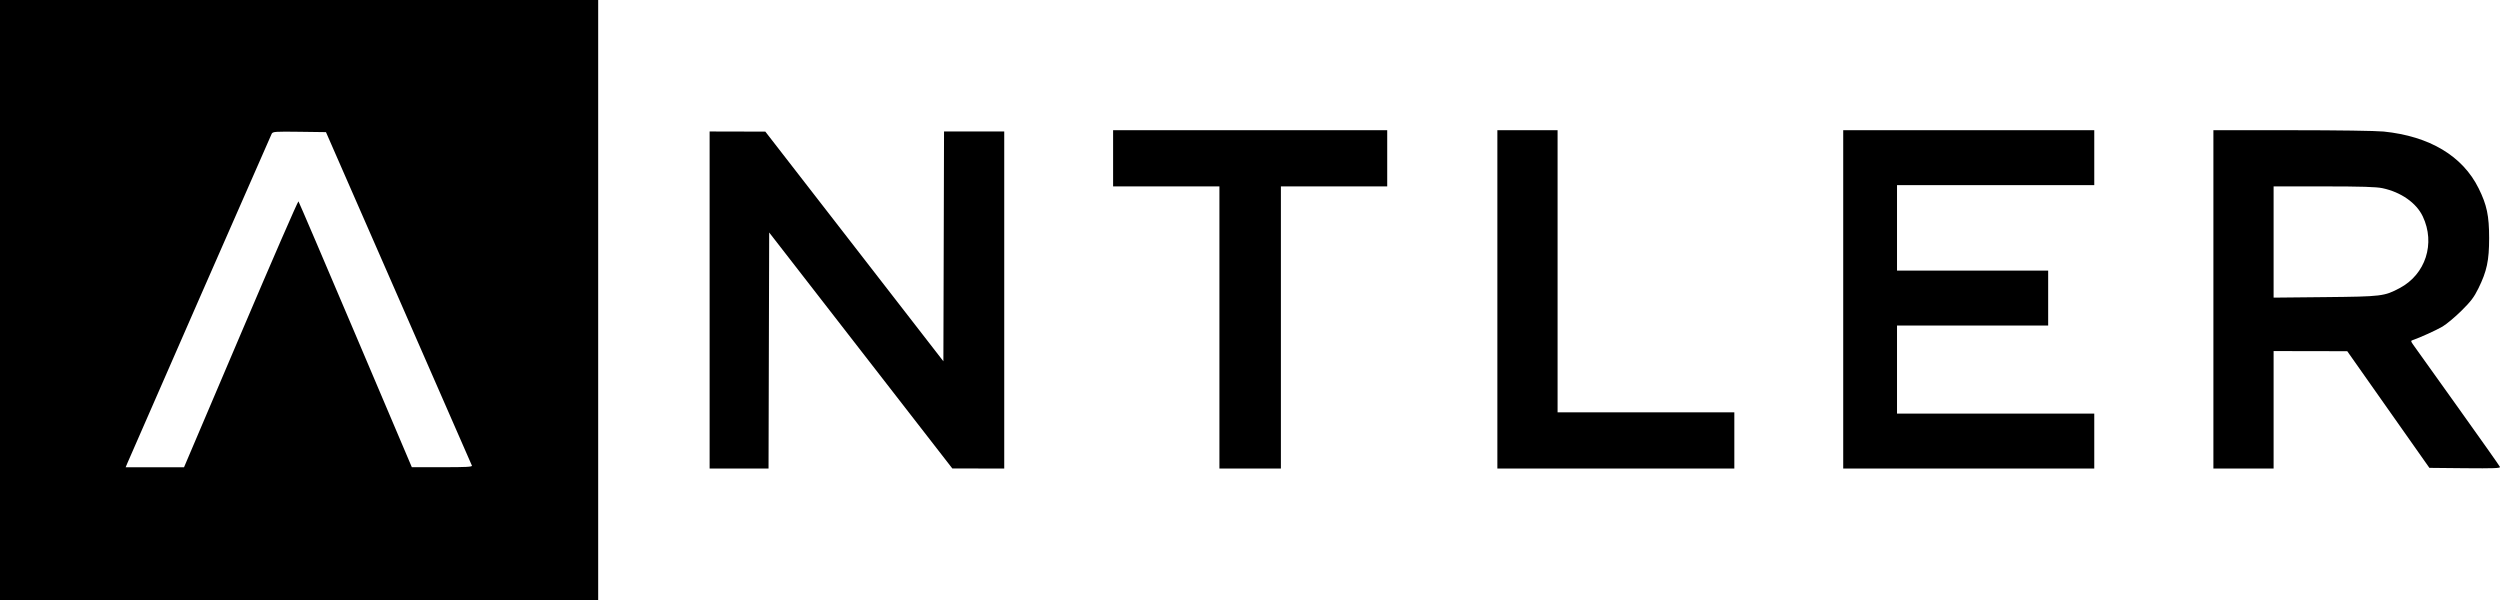<svg width="150" height="36" viewBox="0 0 150 36" fill="none" xmlns="http://www.w3.org/2000/svg">
<path fill-rule="evenodd" clip-rule="evenodd" d="M0 18V36H17.945H35.891V18V0H17.945H0V18ZM66.786 9.498V11.183H69.976H73.165V19.647V28.111H75.01H76.854V19.647V11.183H80.043H83.233V9.498V7.813H75.01H66.786V9.498ZM89.842 17.962V28.111H96.951H104.06V26.425V24.74H98.757H93.455V16.277V7.813H91.648H89.842V17.962ZM110.593 17.962V28.111H118.125H125.656V26.464V24.817H119.739H113.821V22.174V19.532H118.355H122.89V17.885V16.238H118.355H113.821V13.672V11.106H119.739H125.656V9.46V7.813H118.125H110.593V17.962ZM132.804 17.962V28.111H134.61H136.416V24.587V21.064L138.626 21.068L140.835 21.072L143.299 24.572L145.764 28.072L147.9 28.093C149.616 28.109 150.029 28.094 149.998 28.015C149.978 27.96 148.839 26.348 147.47 24.432C146.1 22.517 144.9 20.837 144.804 20.7C144.639 20.465 144.637 20.448 144.769 20.403C145.194 20.259 146.168 19.817 146.547 19.596C146.787 19.455 147.298 19.029 147.682 18.649C148.251 18.087 148.441 17.836 148.701 17.308C149.211 16.273 149.348 15.637 149.348 14.285C149.348 12.942 149.211 12.293 148.717 11.298C147.754 9.357 145.775 8.174 143.019 7.892C142.571 7.847 140.239 7.813 137.522 7.813H132.804V17.962ZM23.916 17.885C26.314 23.362 28.293 27.886 28.315 27.938C28.346 28.013 27.96 28.034 26.532 28.032L24.709 28.031L21.334 20.086C19.478 15.716 17.936 12.114 17.908 12.081C17.88 12.048 16.323 15.624 14.45 20.028L11.042 28.034H9.291H7.54L7.644 27.785C7.912 27.147 16.239 8.144 16.303 8.023C16.371 7.897 16.506 7.888 17.968 7.907L19.558 7.928L23.916 17.885ZM42.577 18V28.111H44.344H46.112L46.131 21.03L46.151 13.949L51.646 21.029L57.141 28.109L58.697 28.11L60.254 28.111V18V7.889H58.448H56.642L56.623 14.783L56.603 21.677L51.262 14.787L45.92 7.897L44.249 7.893L42.577 7.889V18ZM142.949 11.291C144.059 11.527 144.981 12.172 145.366 12.984C146.136 14.604 145.536 16.463 143.98 17.286C143.055 17.776 142.916 17.793 139.509 17.827L136.416 17.858V14.52V11.183L139.433 11.184C141.702 11.185 142.573 11.212 142.949 11.291Z" fill="black"/>
</svg>
